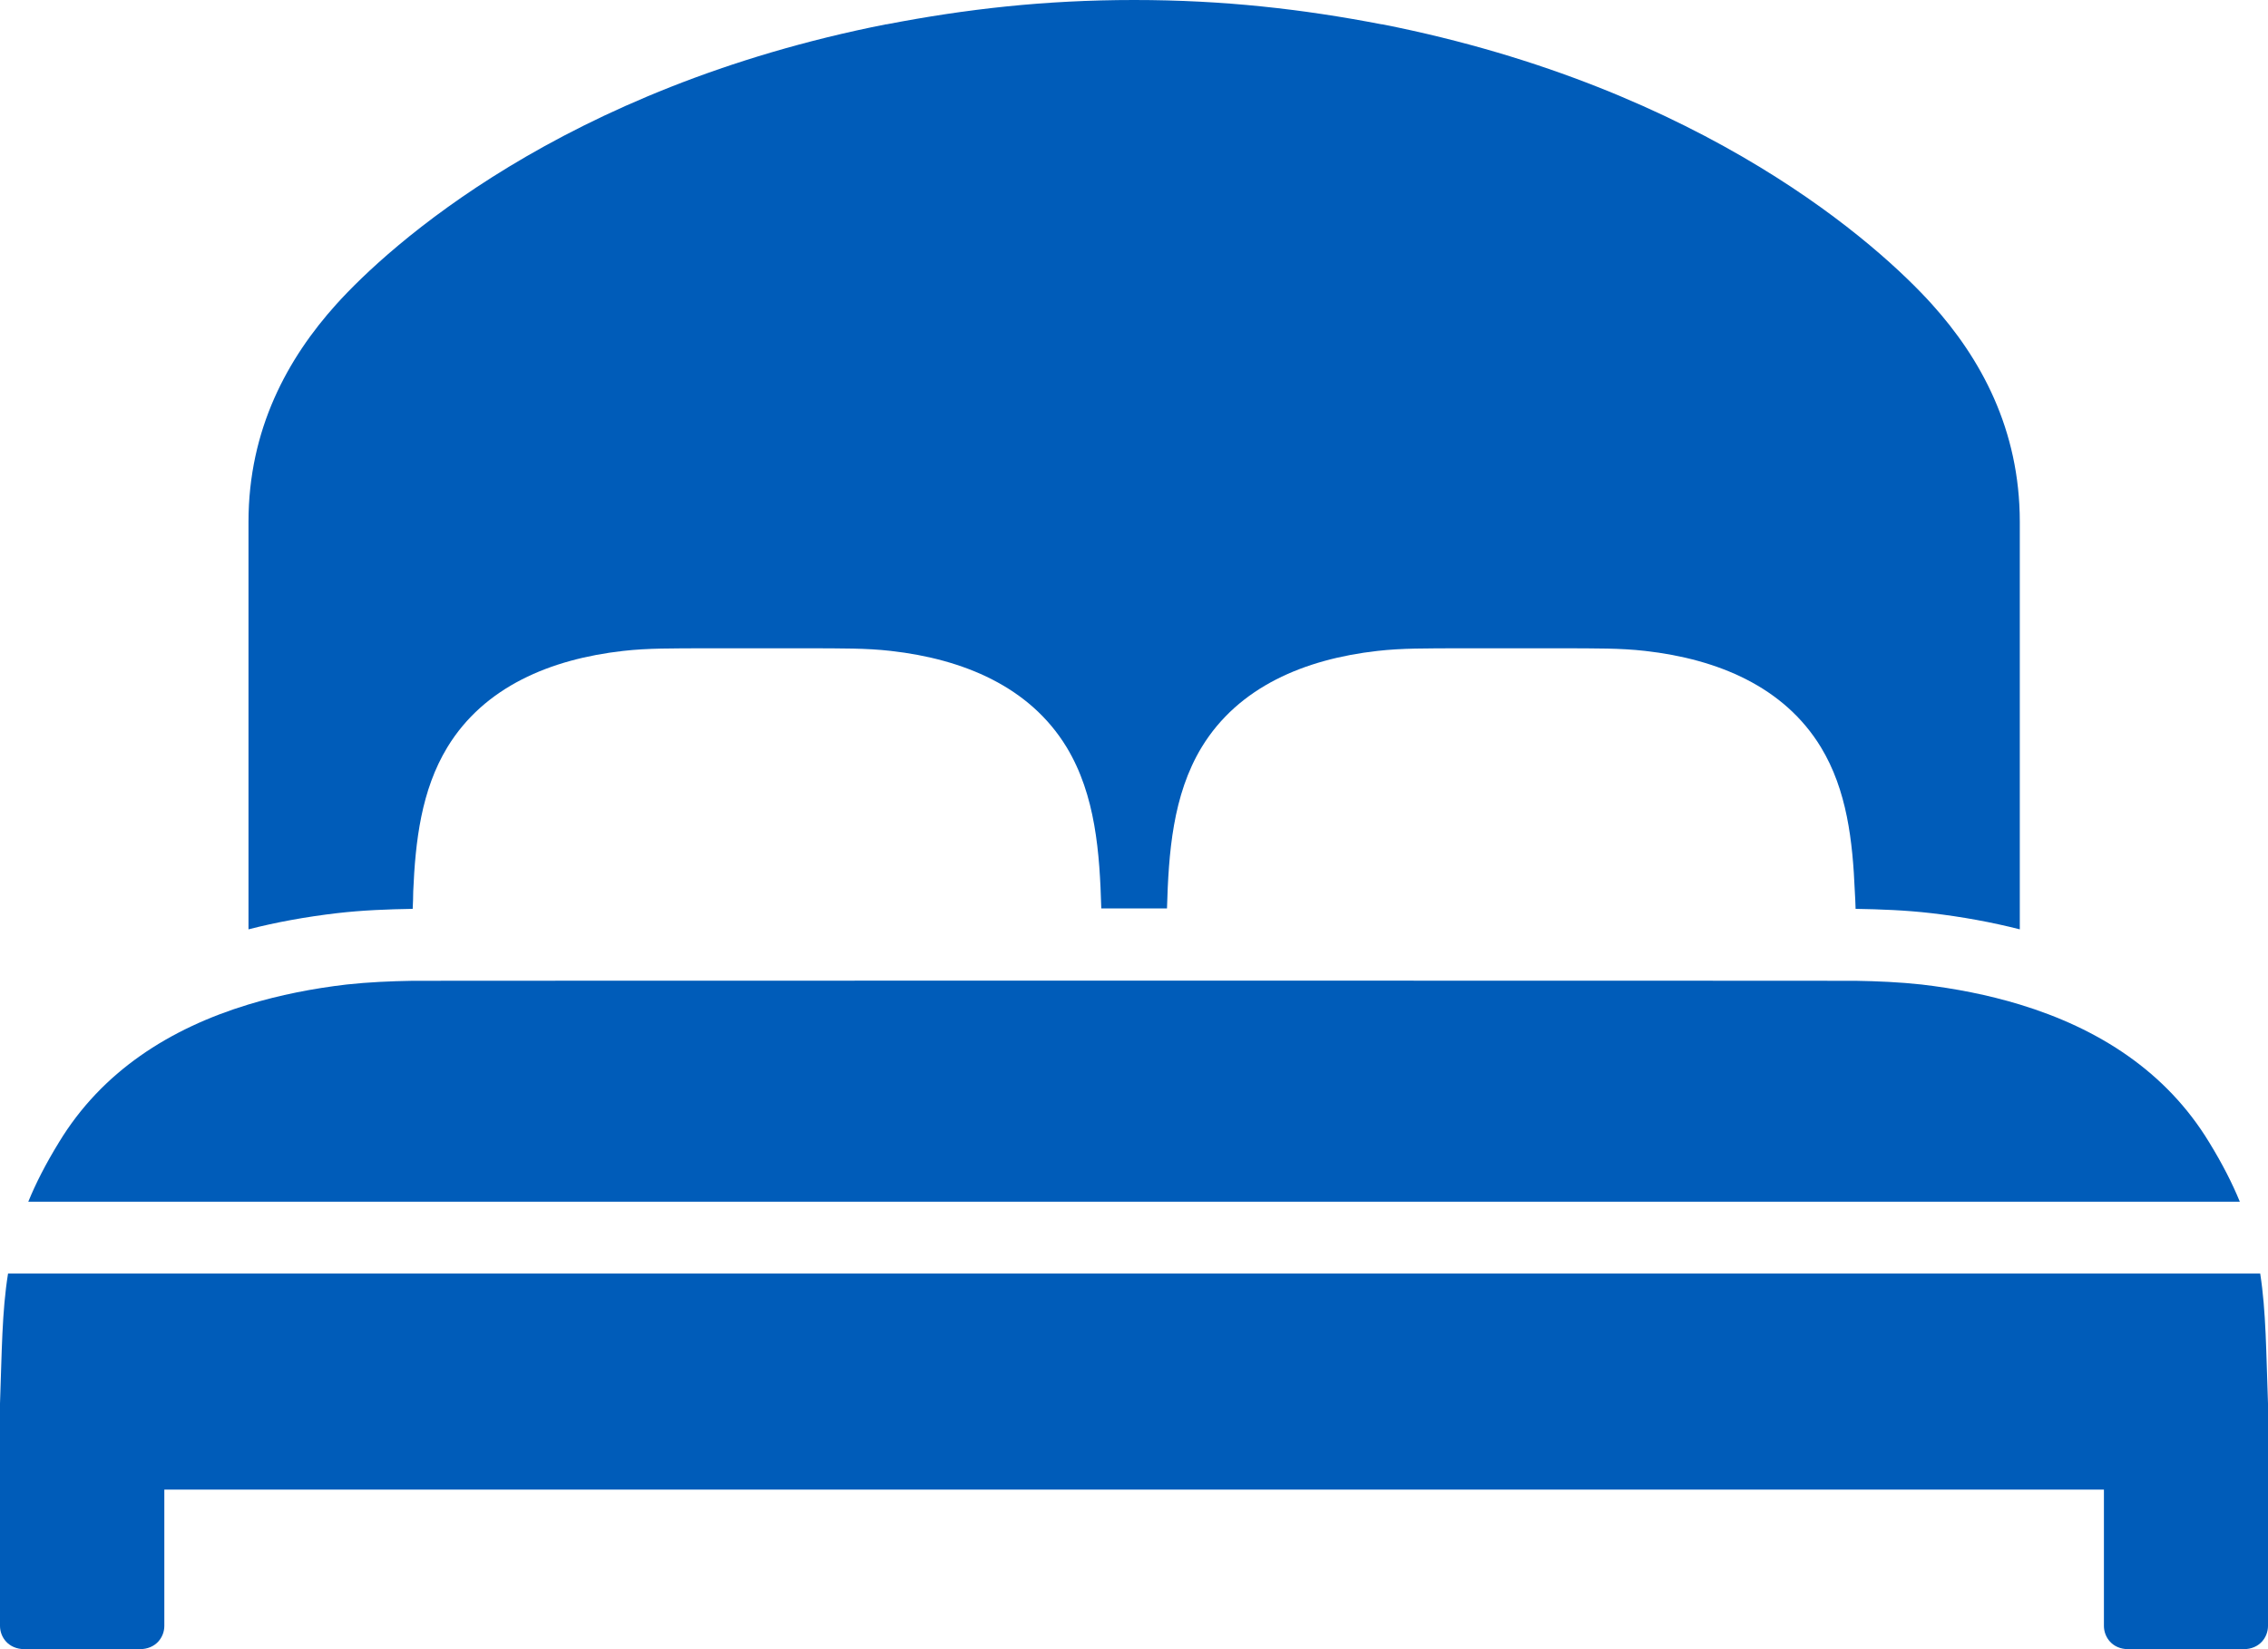 <?xml version="1.0" encoding="UTF-8"?> <svg xmlns="http://www.w3.org/2000/svg" width="55" height="40" viewBox="0 0 55 40" fill="none"> <path d="M10.008 22.044C10.014 21.902 10.021 21.761 10.021 21.619C10.073 20.405 10.215 19.167 10.85 18.122C11.743 16.657 13.349 15.987 15.11 15.788C15.719 15.718 16.334 15.729 16.949 15.724H19.766C20.381 15.729 20.996 15.718 21.605 15.788C23.366 15.987 24.972 16.657 25.865 18.122C26.571 19.287 26.668 20.692 26.707 22.033H28.3C28.339 20.692 28.436 19.287 29.142 18.122C30.035 16.657 31.641 15.987 33.402 15.788C34.011 15.718 34.626 15.729 35.241 15.724H38.058C38.673 15.729 39.288 15.718 39.897 15.788C41.658 15.987 43.264 16.657 44.157 18.122C44.792 19.167 44.928 20.405 44.98 21.619C44.992 21.761 44.992 21.902 44.999 22.044C45.595 22.054 46.21 22.076 46.838 22.149C47.589 22.237 48.301 22.368 48.981 22.541V12.66C48.981 10.408 48.029 8.687 46.851 7.38C45.595 5.987 41.386 2.14 33.512 0.588V0.591C31.583 0.219 29.672 -3.43599e-05 27.503 -3.43599e-05C25.334 -3.43599e-05 23.424 0.219 21.495 0.591V0.588C13.621 2.14 9.412 5.987 8.156 7.38C6.978 8.687 6.026 10.408 6.026 12.66V22.541C6.699 22.368 7.418 22.237 8.169 22.149C8.797 22.076 9.412 22.054 10.008 22.044" fill="#005CB9"></path> <path d="M54.811 30.89H0.195C0.046 31.816 0.046 32.781 0 34.043V39.436C0 39.708 0.202 40 0.599 40H3.386C3.783 40 3.985 39.708 3.985 39.436V36.13H51.021V39.436C51.021 39.708 51.223 40 51.614 40H54.407C54.798 40 55 39.708 55 39.436V34.043C54.954 32.781 54.954 31.816 54.811 30.89Z" fill="#005CB9"></path> <path d="M54.317 29.147C54.134 28.701 53.894 28.229 53.575 27.709C52.533 25.99 50.887 24.944 48.98 24.364C48.219 24.133 47.418 23.975 46.598 23.879C46.065 23.821 45.531 23.798 44.998 23.789C44.763 23.784 10.246 23.784 10.005 23.789C9.472 23.798 8.938 23.821 8.404 23.879C7.584 23.975 6.784 24.133 6.023 24.364C4.116 24.944 2.469 25.99 1.428 27.709C1.109 28.229 0.868 28.701 0.686 29.147H54.317" fill="#005CB9"></path> </svg> 